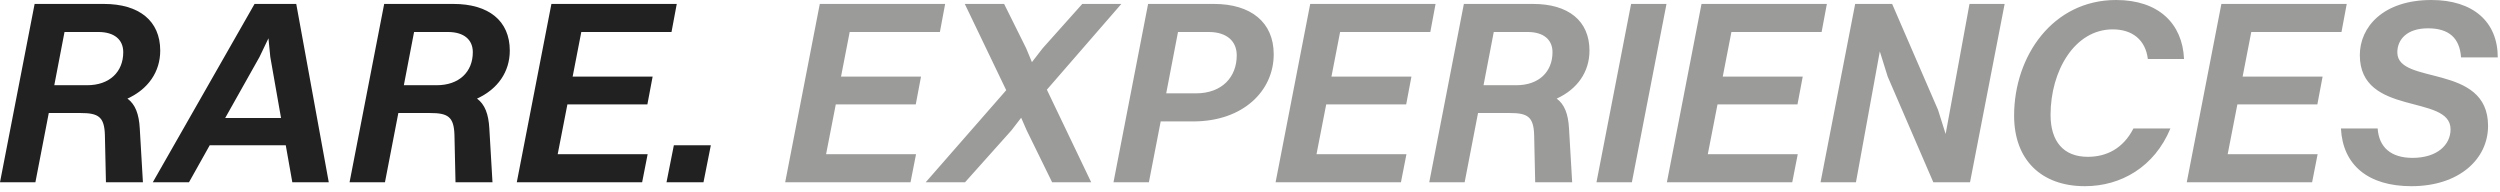 <svg width="286" height="22" viewBox="0 0 286 22" fill="none" xmlns="http://www.w3.org/2000/svg">
<path d="M-9.71556e-06 20.85L3.96 0.45H11.88C15.9 0.45 18.33 2.37 18.33 5.79C18.33 8.22 16.95 10.2 14.58 11.28C15.48 11.94 15.9 13.05 15.99 14.7L16.35 20.85H12.12L12 15.45C11.94 13.35 11.25 12.93 9.21 12.93H5.58L4.05 20.85H-9.71556e-06ZM11.25 3.66H7.38L6.21 9.75H9.96C12.54 9.75 14.1 8.22 14.1 5.97C14.1 4.56 13.11 3.66 11.25 3.66ZM33.441 20.85L32.691 16.62H23.991L21.621 20.85H17.481L29.121 0.45H33.891L37.611 20.85H33.441ZM29.691 6.51L25.761 13.5H32.151L30.921 6.51L30.711 4.38L29.691 6.51ZM39.99 20.85L43.95 0.45H51.87C55.89 0.45 58.32 2.37 58.32 5.79C58.32 8.22 56.94 10.2 54.57 11.28C55.47 11.94 55.89 13.05 55.98 14.7L56.34 20.85H52.11L51.99 15.45C51.93 13.35 51.24 12.93 49.2 12.93H45.57L44.04 20.85H39.99ZM51.24 3.66H47.37L46.2 9.75H49.95C52.53 9.75 54.09 8.22 54.09 5.97C54.09 4.56 53.1 3.66 51.24 3.66ZM59.121 20.85L63.081 0.45H77.421L76.821 3.66H66.501L65.511 8.76H74.661L74.061 11.94H64.911L63.801 17.64H74.091L73.461 20.85H59.121ZM76.249 20.85L77.089 16.62H81.319L80.479 20.85H76.249Z" fill="#212121"/>
<path d="M89.824 20.85L93.784 0.45H108.124L107.524 3.66H97.204L96.214 8.76H105.364L104.764 11.94H95.614L94.504 17.64H104.794L104.164 20.85H89.824ZM120.362 20.85L117.452 14.91L116.822 13.47L115.712 14.91L110.402 20.85H105.902L115.112 10.32L110.372 0.45H114.872L117.392 5.52L118.052 7.11L119.282 5.52L123.812 0.45H128.282L119.762 10.26L124.832 20.85H120.362ZM127.383 20.85L131.343 0.45H138.873C143.073 0.45 145.713 2.52 145.713 6.21C145.713 10.41 142.203 13.89 136.503 13.89H132.783L131.433 20.85H127.383ZM138.273 3.66H134.763L133.413 10.68H136.803C139.833 10.68 141.483 8.79 141.483 6.33C141.483 4.71 140.343 3.66 138.273 3.66ZM145.928 20.85L149.888 0.45H164.228L163.628 3.66H153.308L152.318 8.76H161.468L160.868 11.94H151.718L150.608 17.64H160.898L160.268 20.85H145.928ZM163.506 20.85L167.466 0.45H175.386C179.406 0.45 181.836 2.37 181.836 5.79C181.836 8.22 180.456 10.2 178.086 11.28C178.986 11.94 179.406 13.05 179.496 14.7L179.856 20.85H175.626L175.506 15.45C175.446 13.35 174.756 12.93 172.716 12.93H169.086L167.556 20.85H163.506ZM174.756 3.66H170.886L169.716 9.75H173.466C176.046 9.75 177.606 8.22 177.606 5.97C177.606 4.56 176.616 3.66 174.756 3.66ZM182.637 20.85L186.597 0.45H190.647L186.687 20.85H182.637ZM190.693 20.85L194.653 0.45H208.993L208.393 3.66H198.073L197.083 8.76H206.233L205.633 11.94H196.483L195.373 17.64H205.663L205.033 20.85H190.693ZM208.271 20.85L212.231 0.45H216.461L221.711 12.57L222.581 15.33L225.311 0.45H229.331L225.371 20.85H221.171L215.951 8.76L215.051 5.88L212.321 20.85H208.271ZM249.854 6.75H245.714C245.444 4.56 243.944 3.36 241.694 3.36C237.344 3.36 234.584 8.1 234.584 13.14C234.584 16.17 236.054 17.94 238.844 17.94C241.004 17.94 242.894 16.98 244.064 14.7H248.294C246.464 19.11 242.624 21.3 238.514 21.3C233.534 21.3 230.414 18.3 230.414 13.23C230.414 6.39 234.854 9.60827e-05 242.084 9.60827e-05C246.914 9.60827e-05 249.674 2.67 249.854 6.75ZM250.166 20.85L254.126 0.45H268.466L267.866 3.66H257.546L256.556 8.76H265.706L265.106 11.94H255.956L254.846 17.64H265.136L264.506 20.85H250.166ZM277.764 3.24C275.334 3.24 274.254 4.53 274.254 6C274.254 9.78 284.634 7.2 284.634 14.4C284.634 18.24 281.274 21.3 275.874 21.3C270.894 21.3 268.014 18.87 267.804 14.7H272.004C272.154 16.86 273.534 18.06 275.994 18.06C278.754 18.06 280.344 16.62 280.344 14.79C280.344 10.71 269.964 13.38 269.964 6.3C269.964 3.09 272.634 9.60827e-05 278.154 9.60827e-05C282.924 9.60827e-05 285.744 2.49 285.744 6.57H281.544C281.394 4.38 280.194 3.24 277.764 3.24Z" fill="#9B9B9A"/>
</svg>
